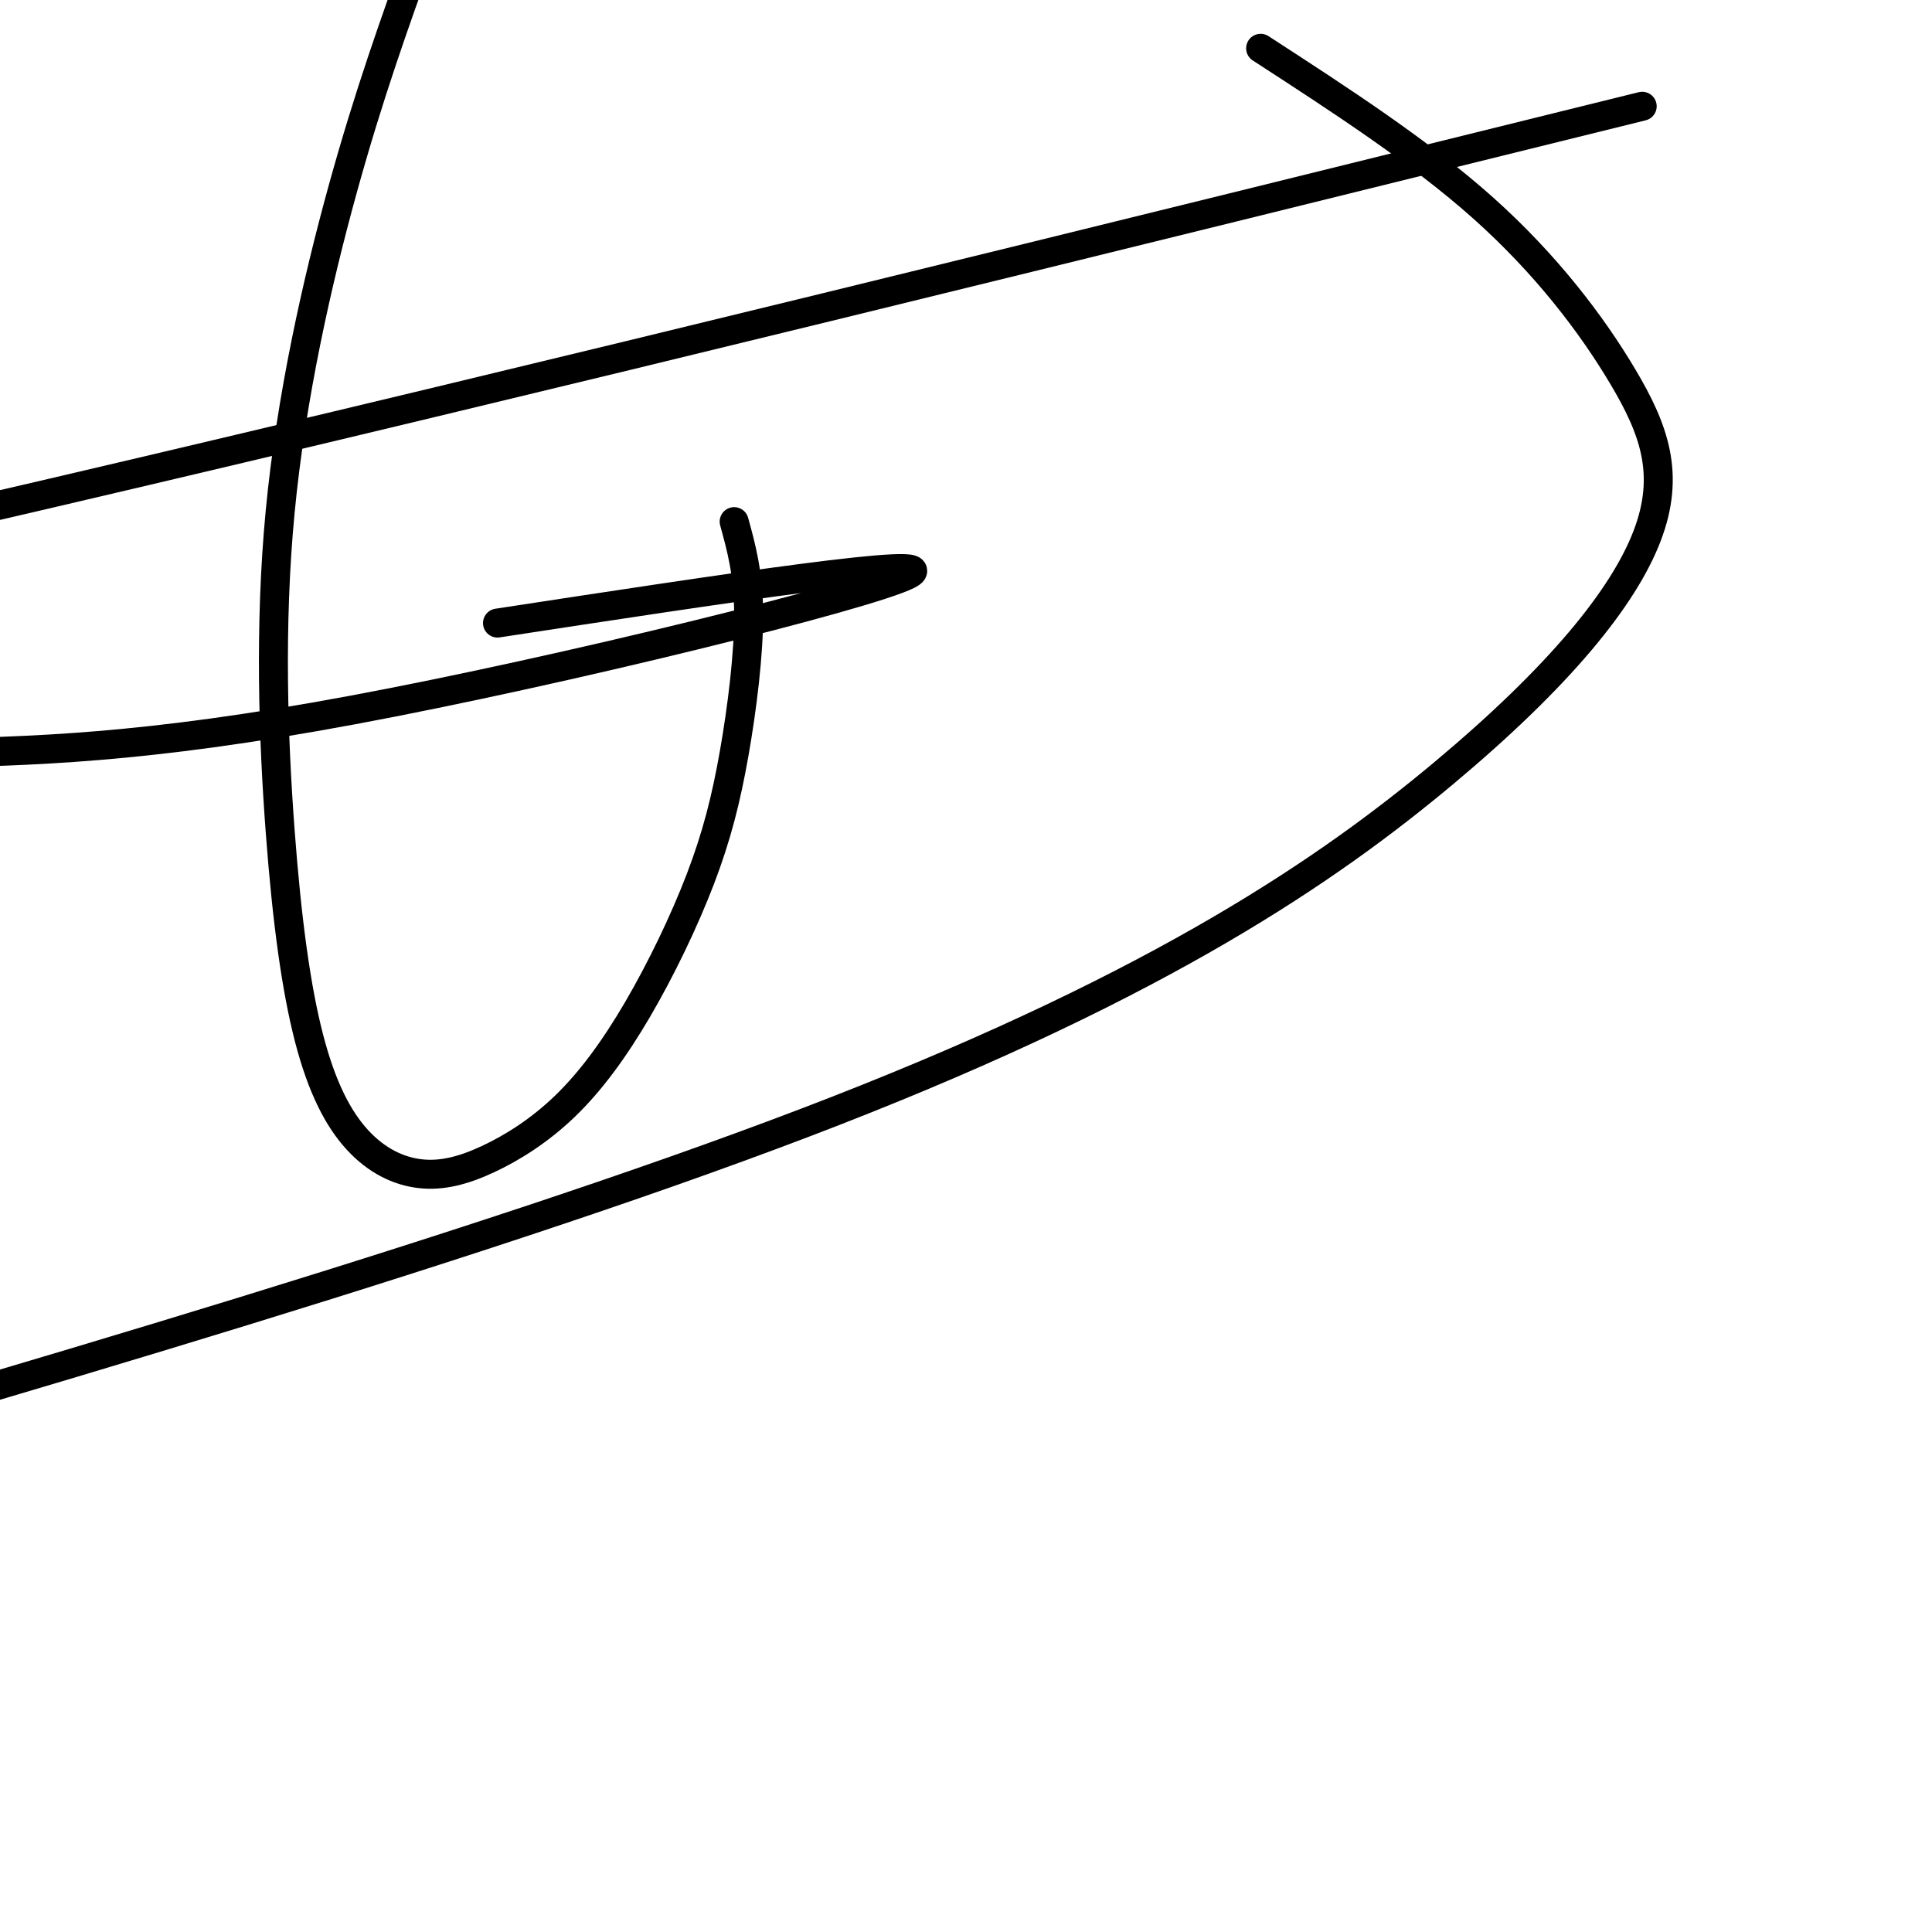 <svg viewBox='0 0 400 400' version='1.1' xmlns='http://www.w3.org/2000/svg' xmlns:xlink='http://www.w3.org/1999/xlink'><g fill='none' stroke='#000000' stroke-width='6' stroke-linecap='round' stroke-linejoin='round'><path d='M152,108c1.476,5.353 2.952,10.707 3,19c0.048,8.293 -1.331,19.527 -3,29c-1.669,9.473 -3.627,17.187 -7,26c-3.373,8.813 -8.162,18.727 -13,27c-4.838,8.273 -9.724,14.907 -15,20c-5.276,5.093 -10.943,8.646 -16,11c-5.057,2.354 -9.505,3.510 -14,3c-4.495,-0.510 -9.039,-2.685 -13,-7c-3.961,-4.315 -7.340,-10.769 -10,-21c-2.660,-10.231 -4.599,-24.237 -6,-43c-1.401,-18.763 -2.262,-42.282 0,-66c2.262,-23.718 7.646,-47.634 13,-67c5.354,-19.366 10.677,-34.183 16,-49'/><path d='M261,10c16.497,10.700 32.993,21.401 46,33c13.007,11.599 22.524,24.097 29,35c6.476,10.903 9.911,20.211 5,33c-4.911,12.789 -18.168,29.059 -42,49c-23.832,19.941 -58.238,43.555 -126,70c-67.762,26.445 -168.881,55.723 -270,85'/><path d='M340,22c-113.500,28.083 -227.000,56.167 -329,80c-102.000,23.833 -192.500,43.417 -283,63'/><path d='M103,129c46.667,-7.133 93.333,-14.267 85,-10c-8.333,4.267 -71.667,19.933 -115,28c-43.333,8.067 -66.667,8.533 -90,9'/></g>
</svg>